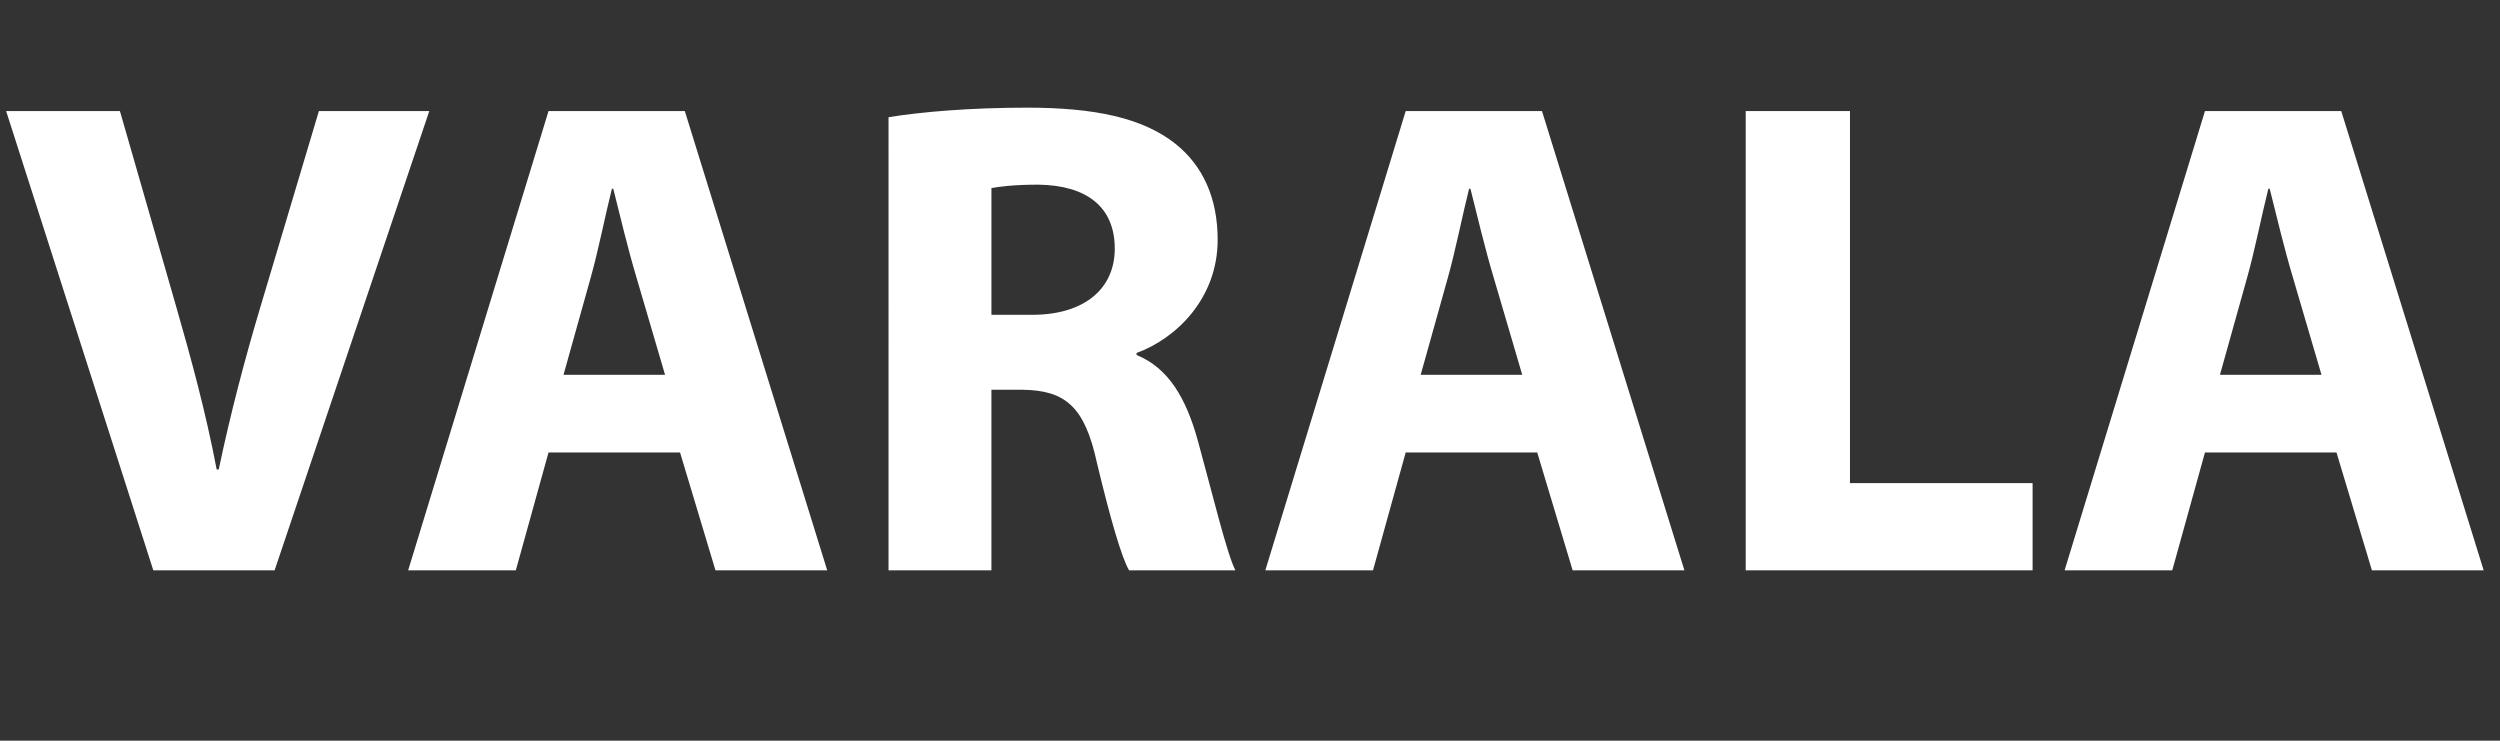 <?xml version="1.0" encoding="UTF-8"?>
<svg id="b" data-name="Layer 2" xmlns="http://www.w3.org/2000/svg" width="758.338" height="224.675" viewBox="0 0 758.338 224.675">
  <rect x="0" y="0" width="758.338" height="224.675" fill="#333333" stroke="none"/>
  <g id="c" data-name="Layer 1">
    <g>
      <path d="M46.506,173.002L1.86,33.689h34.518l16.949,58.908c4.754,16.536,9.094,32.452,12.401,49.814h.62c3.514-16.742,7.854-33.278,12.608-49.194l17.776-59.528h33.485l-46.92,139.313h-36.792Z" fill="#fff"/>
      <path d="M166.388,137.244l-9.921,35.759h-32.658l42.58-139.313h41.339l43.199,139.313h-33.898l-10.748-35.759h-39.892ZM201.733,113.681l-8.681-29.558c-2.48-8.268-4.96-18.603-7.028-26.871h-.413c-2.067,8.268-4.134,18.809-6.408,26.871l-8.268,29.558h30.797Z" fill="#fff"/>
      <path d="M269.524,35.549c10.128-1.653,25.217-2.894,41.959-2.894,20.669,0,35.138,3.1,45.06,10.955,8.268,6.614,12.815,16.329,12.815,29.144,0,17.776-12.609,29.971-24.597,34.312v.62c9.715,3.928,15.089,13.229,18.603,26.044,4.341,15.709,8.682,33.898,11.368,39.272h-32.244c-2.273-3.927-5.581-15.296-9.715-32.451-3.72-17.362-9.714-22.116-22.53-22.323h-9.508v54.774h-31.211V35.549ZM300.735,95.491h12.402c15.708,0,25.01-7.854,25.01-20.05,0-12.815-8.681-19.223-23.15-19.429-7.647,0-11.988.62-14.262,1.034v38.445Z" fill="#fff"/>
      <path d="M426.398,137.244l-9.921,35.759h-32.658l42.579-139.313h41.34l43.199,139.313h-33.898l-10.748-35.759h-39.893ZM461.744,113.681l-8.682-29.558c-2.48-8.268-4.961-18.603-7.027-26.871h-.414c-2.066,8.268-4.134,18.809-6.407,26.871l-8.268,29.558h30.798Z" fill="#fff"/>
      <path d="M529.535,33.689h31.625v112.856h55.395v26.457h-87.02V33.689Z" fill="#fff"/>
      <path d="M668.843,137.244l-9.921,35.759h-32.658l42.579-139.313h41.34l43.199,139.313h-33.898l-10.748-35.759h-39.893ZM704.188,113.681l-8.682-29.558c-2.48-8.268-4.961-18.603-7.027-26.871h-.414c-2.066,8.268-4.134,18.809-6.407,26.871l-8.268,29.558h30.798Z" fill="#fff"/>
    </g>
  </g>
</svg>